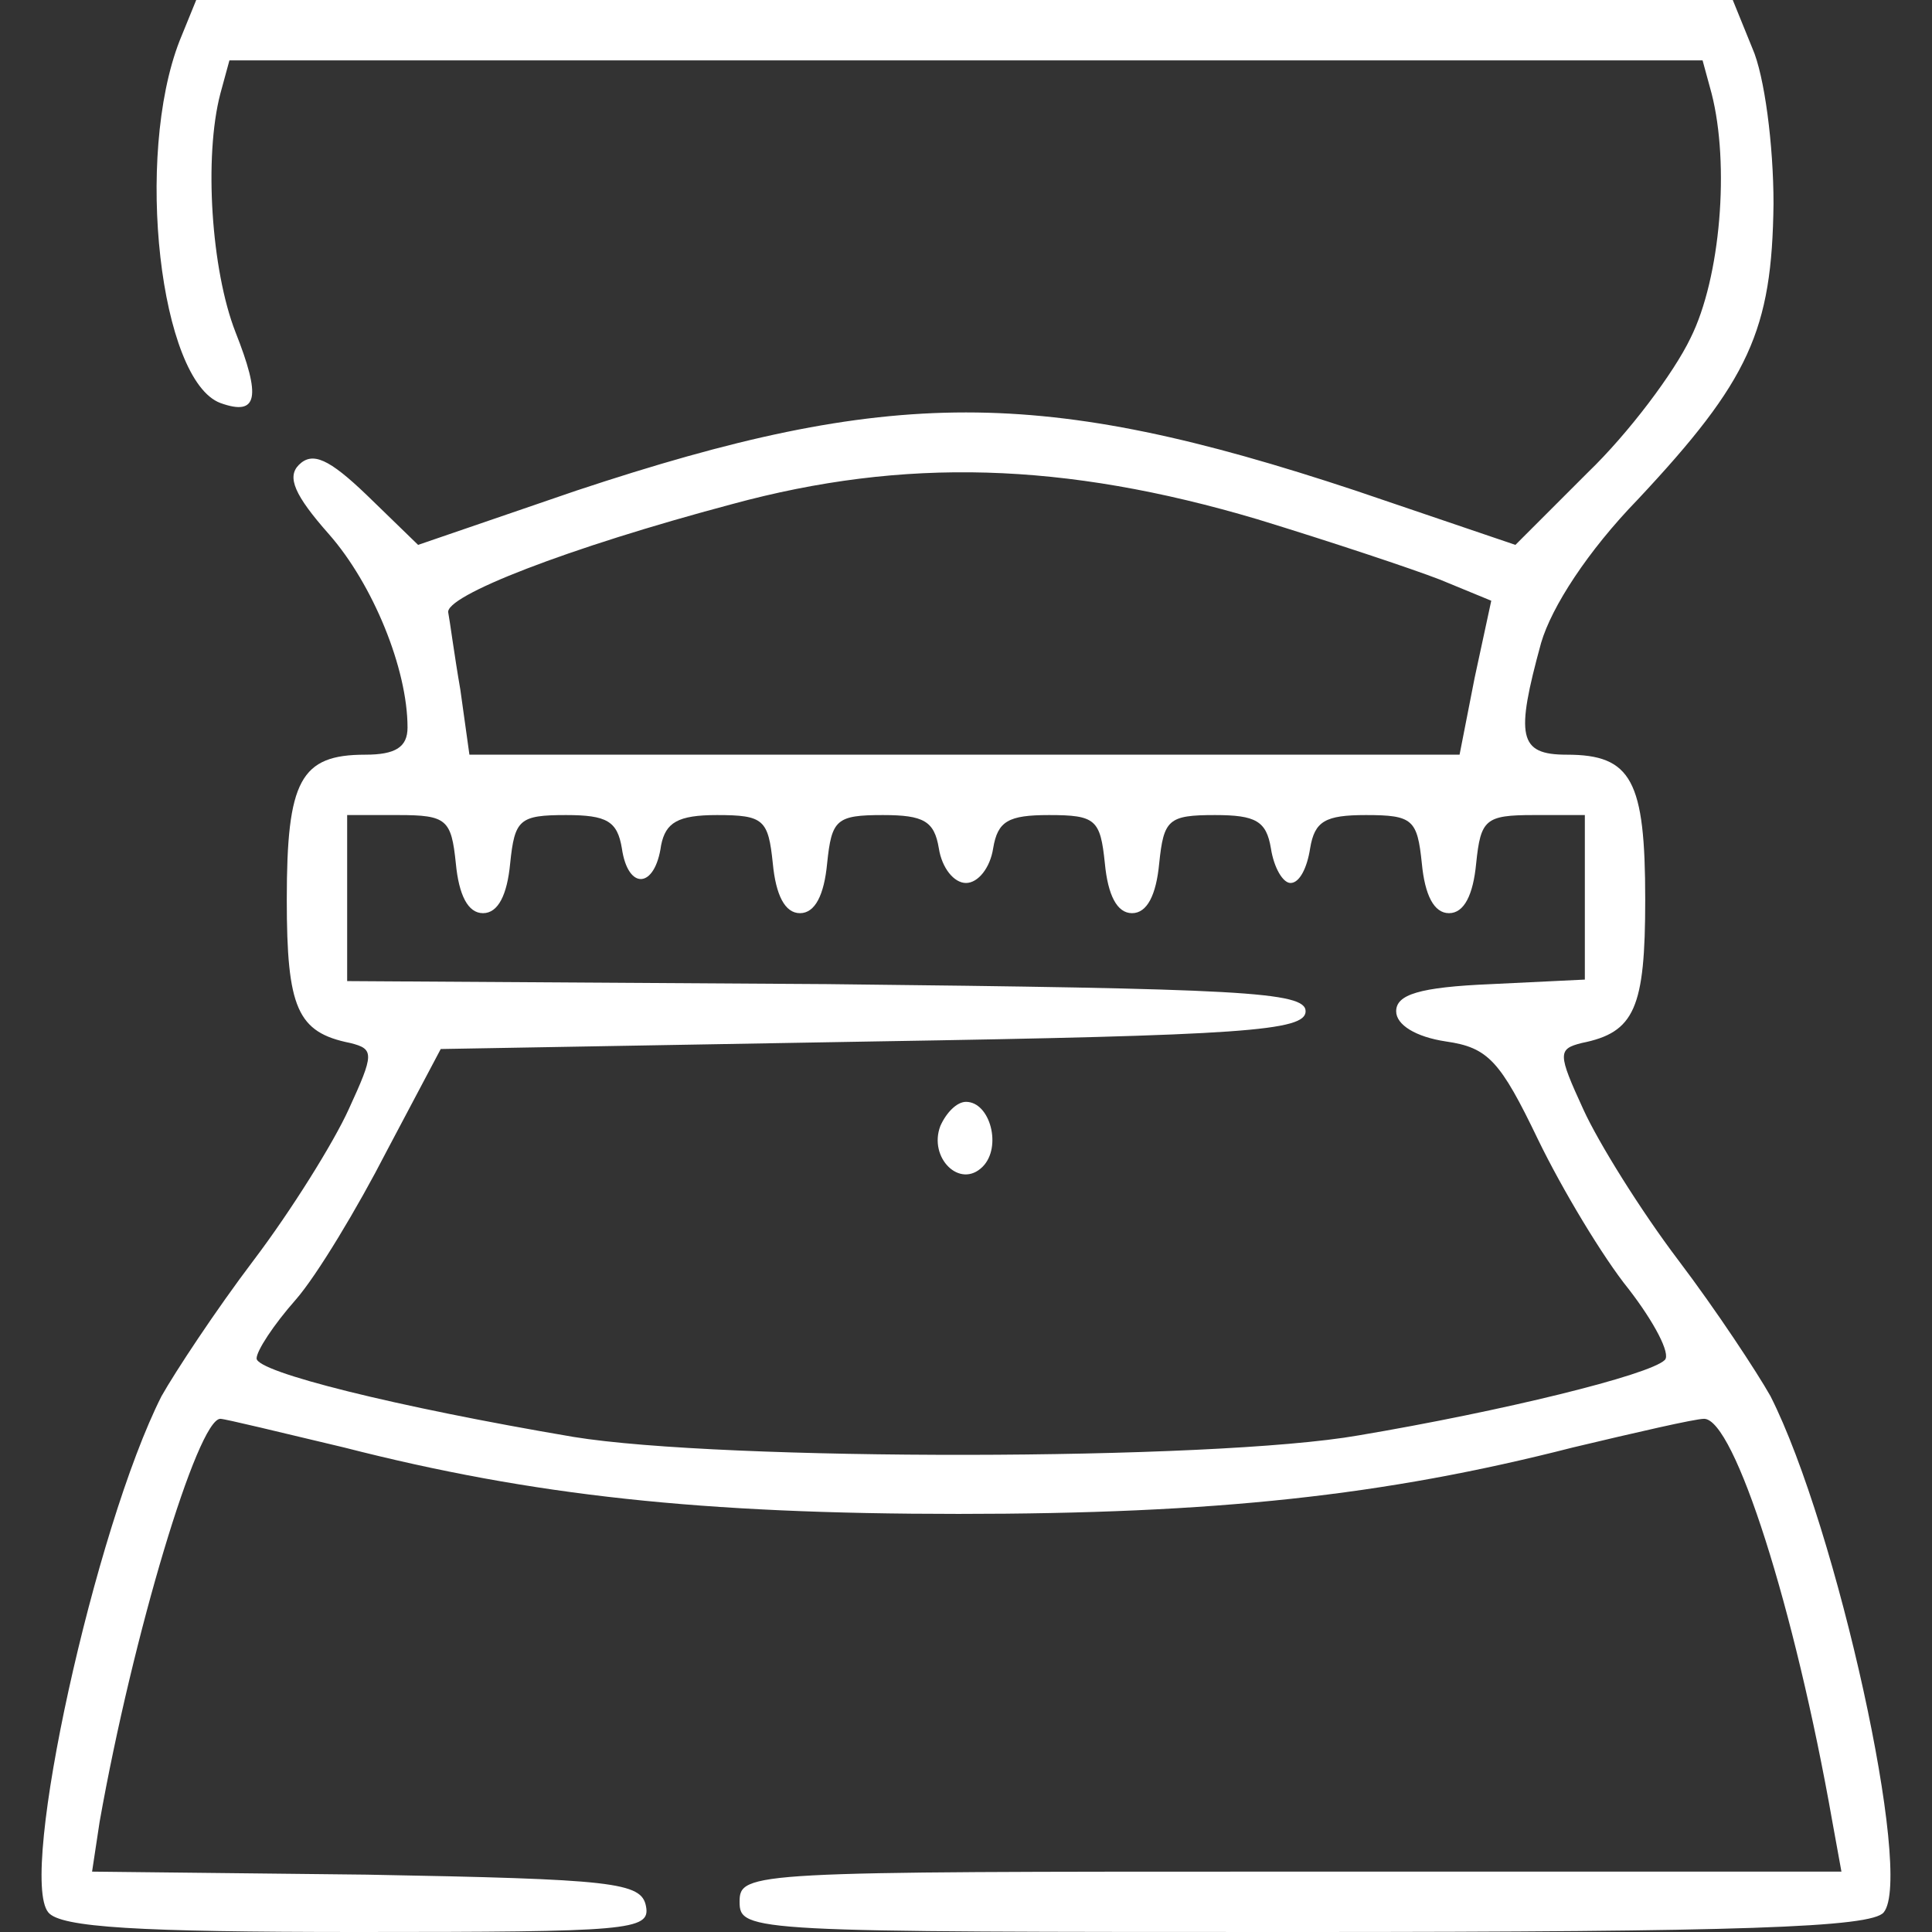 <?xml version="1.0" standalone="no"?>
<!DOCTYPE svg PUBLIC "-//W3C//DTD SVG 20010904//EN"
 "http://www.w3.org/TR/2001/REC-SVG-20010904/DTD/svg10.dtd">
<svg version="1.0" xmlns="http://www.w3.org/2000/svg"
 width="128pt" height="128pt" viewBox="0 0 128 128"
 preserveAspectRatio="xMidYMid meet">

<rect x="0" y="0" width="128" height="128" fill="#333333" stroke="none"/>

<g transform="translate(0,128) scale(0.1,-0.1)"
fill="white" stroke="none">
<path d="M119 1253 c-30 -77 -13 -225 27 -240 25 -9 27 4 10 47 -16 41 -21
116 -10 158 l6 22 488 0 488 0 6 -22 c12 -47 6 -122 -14 -162 -11 -23 -41 -63
-68 -89 l-48 -48 -106 36 c-208 69 -308 69 -516 0 l-105 -36 -34 33 c-25 24
-36 29 -45 20 -8 -8 -3 -20 20 -46 29 -33 52 -89 52 -128 0 -13 -8 -18 -28
-18 -43 0 -52 -17 -52 -96 0 -72 7 -88 42 -95 16 -4 16 -7 -1 -44 -10 -22 -38
-67 -63 -100 -25 -33 -52 -74 -61 -90 -44 -87 -95 -318 -75 -342 8 -10 60 -13
205 -13 180 0 194 1 191 17 -3 16 -21 18 -185 21 l-182 2 5 33 c22 124 65 267
80 267 3 0 40 -9 82 -19 125 -32 237 -44 407 -44 170 0 282 12 407 44 42 10
81 19 87 19 20 0 60 -125 85 -267 l6 -33 -365 0 c-358 0 -365 0 -365 -20 0
-20 7 -20 374 -20 289 0 376 3 384 13 20 24 -31 255 -75 342 -9 16 -36 57 -61
90 -25 33 -53 78 -63 100 -17 37 -17 40 -1 44 35 7 42 23 42 95 0 79 -9 96
-52 96 -32 0 -34 12 -17 74 7 24 31 61 64 95 74 79 89 112 90 196 0 39 -6 85
-14 103 l-13 32 -509 0 -509 0 -11 -27z m714 -317 c49 -15 103 -33 121 -40
l34 -14 -11 -51 -10 -51 -328 0 -328 0 -6 43 c-4 23 -7 46 -8 51 -3 11 79 43
188 72 114 31 220 28 348 -10z m-531 -228 c2 -21 8 -33 18 -33 10 0 16 12 18
33 3 29 6 32 37 32 27 0 34 -4 37 -22 4 -28 22 -27 26 2 3 15 11 20 37 20 31
0 34 -3 37 -32 2 -21 8 -33 18 -33 10 0 16 12 18 33 3 29 6 32 37 32 27 0 34
-4 37 -22 2 -13 10 -23 18 -23 8 0 16 10 18 23 3 18 10 22 37 22 31 0 34 -3
37 -32 2 -21 8 -33 18 -33 10 0 16 12 18 33 3 29 6 32 37 32 27 0 34 -4 37
-22 2 -13 8 -23 13 -23 6 0 11 10 13 23 3 18 10 22 37 22 31 0 34 -3 37 -32 2
-21 8 -33 18 -33 10 0 16 12 18 33 3 29 6 32 38 32 l34 0 0 -55 0 -54 -62 -3
c-48 -2 -63 -7 -63 -18 0 -9 13 -17 33 -20 28 -4 36 -13 61 -65 16 -33 43 -78
60 -99 17 -22 28 -43 24 -47 -10 -10 -108 -34 -203 -50 -97 -17 -422 -17 -520
-1 -118 20 -210 43 -210 52 0 5 11 22 26 39 14 16 41 61 60 98 l36 68 286 5
c246 4 287 7 287 20 0 13 -43 15 -317 18 l-318 2 0 55 0 55 34 0 c32 0 35 -3
38 -32z"/>
<path d="M623 534 c-8 -21 13 -42 28 -27 13 13 5 43 -11 43 -6 0 -13 -7 -17
-16z"/>
</g>
</svg>
